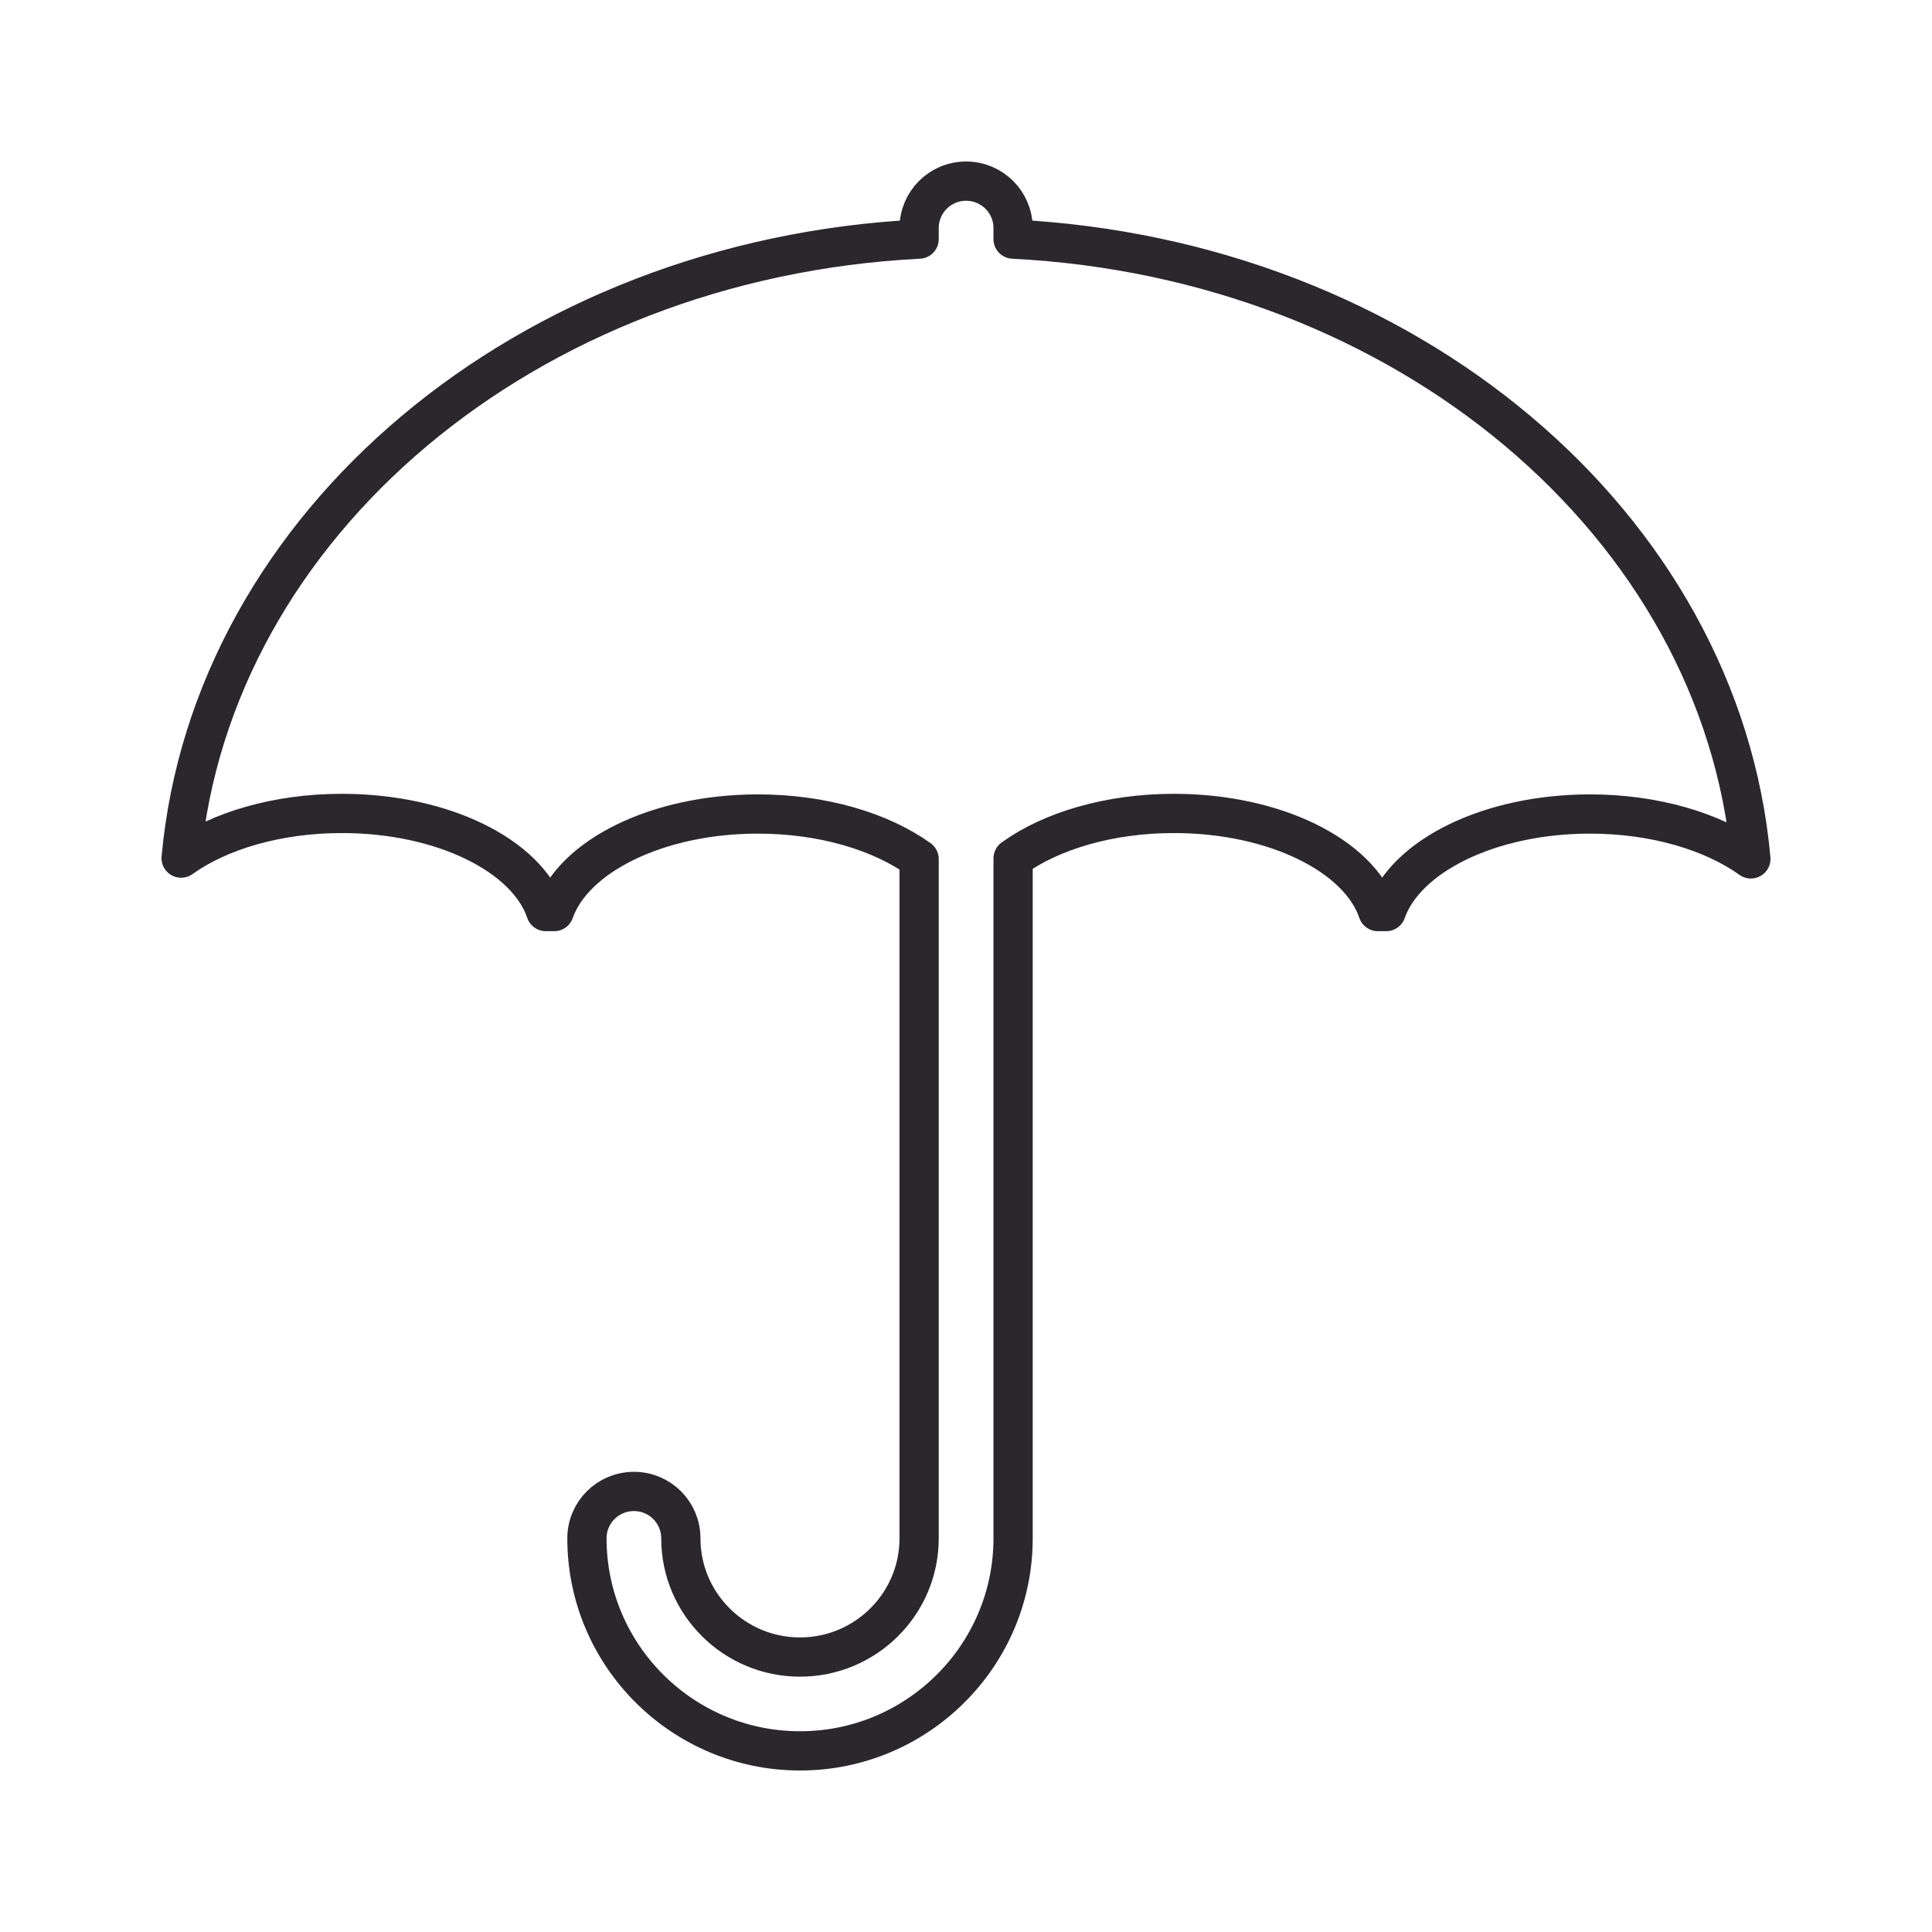 <?xml version="1.0" encoding="UTF-8"?>
<svg width="64px" height="64px" viewBox="0 0 64 64" version="1.1" xmlns="http://www.w3.org/2000/svg" xmlns:xlink="http://www.w3.org/1999/xlink">
    <title>umbrella</title>
    <g id="Page-1" stroke="none" stroke-width="1" fill="none" fill-rule="evenodd" stroke-linecap="round" stroke-linejoin="round">
        <g id="Icons-options" transform="translate(-467, -349)" stroke="#2A282C" stroke-width="1.3">
            <g id="umbrella" transform="translate(467, 349)">
                <path d="M33.56,7.921 L33.56,7.554 C33.56,6.695 32.861,6 32.002,6 C31.143,6 30.447,6.695 30.447,7.554 L30.447,7.921 C17.45,8.576 7.017,17.365 6,28.426 C7.263,27.522 9.182,26.946 11.327,26.946 C14.672,26.946 17.456,28.343 18.081,30.197 L18.359,30.197 C19.007,28.353 21.784,26.965 25.107,26.965 C27.264,26.965 29.18,27.551 30.447,28.458 L30.447,50.96 C30.447,53.131 28.677,54.892 26.5,54.892 C24.326,54.892 22.554,53.131 22.554,50.96 C22.554,50.099 21.859,49.406 21.001,49.406 C20.138,49.406 19.443,50.099 19.443,50.96 C19.443,54.842 22.609,58 26.502,58 C30.394,58 33.56,54.842 33.56,50.96 L33.56,28.435 C34.822,27.526 36.738,26.946 38.889,26.946 C42.233,26.946 45.015,28.343 45.645,30.197 L45.92,30.197 C46.569,28.353 49.345,26.965 52.671,26.965 C54.822,26.965 56.737,27.549 58,28.452 C57,17.38 46.563,8.576 33.56,7.921" id="Fill-3"></path>
            </g>
        </g>
    </g>
</svg>